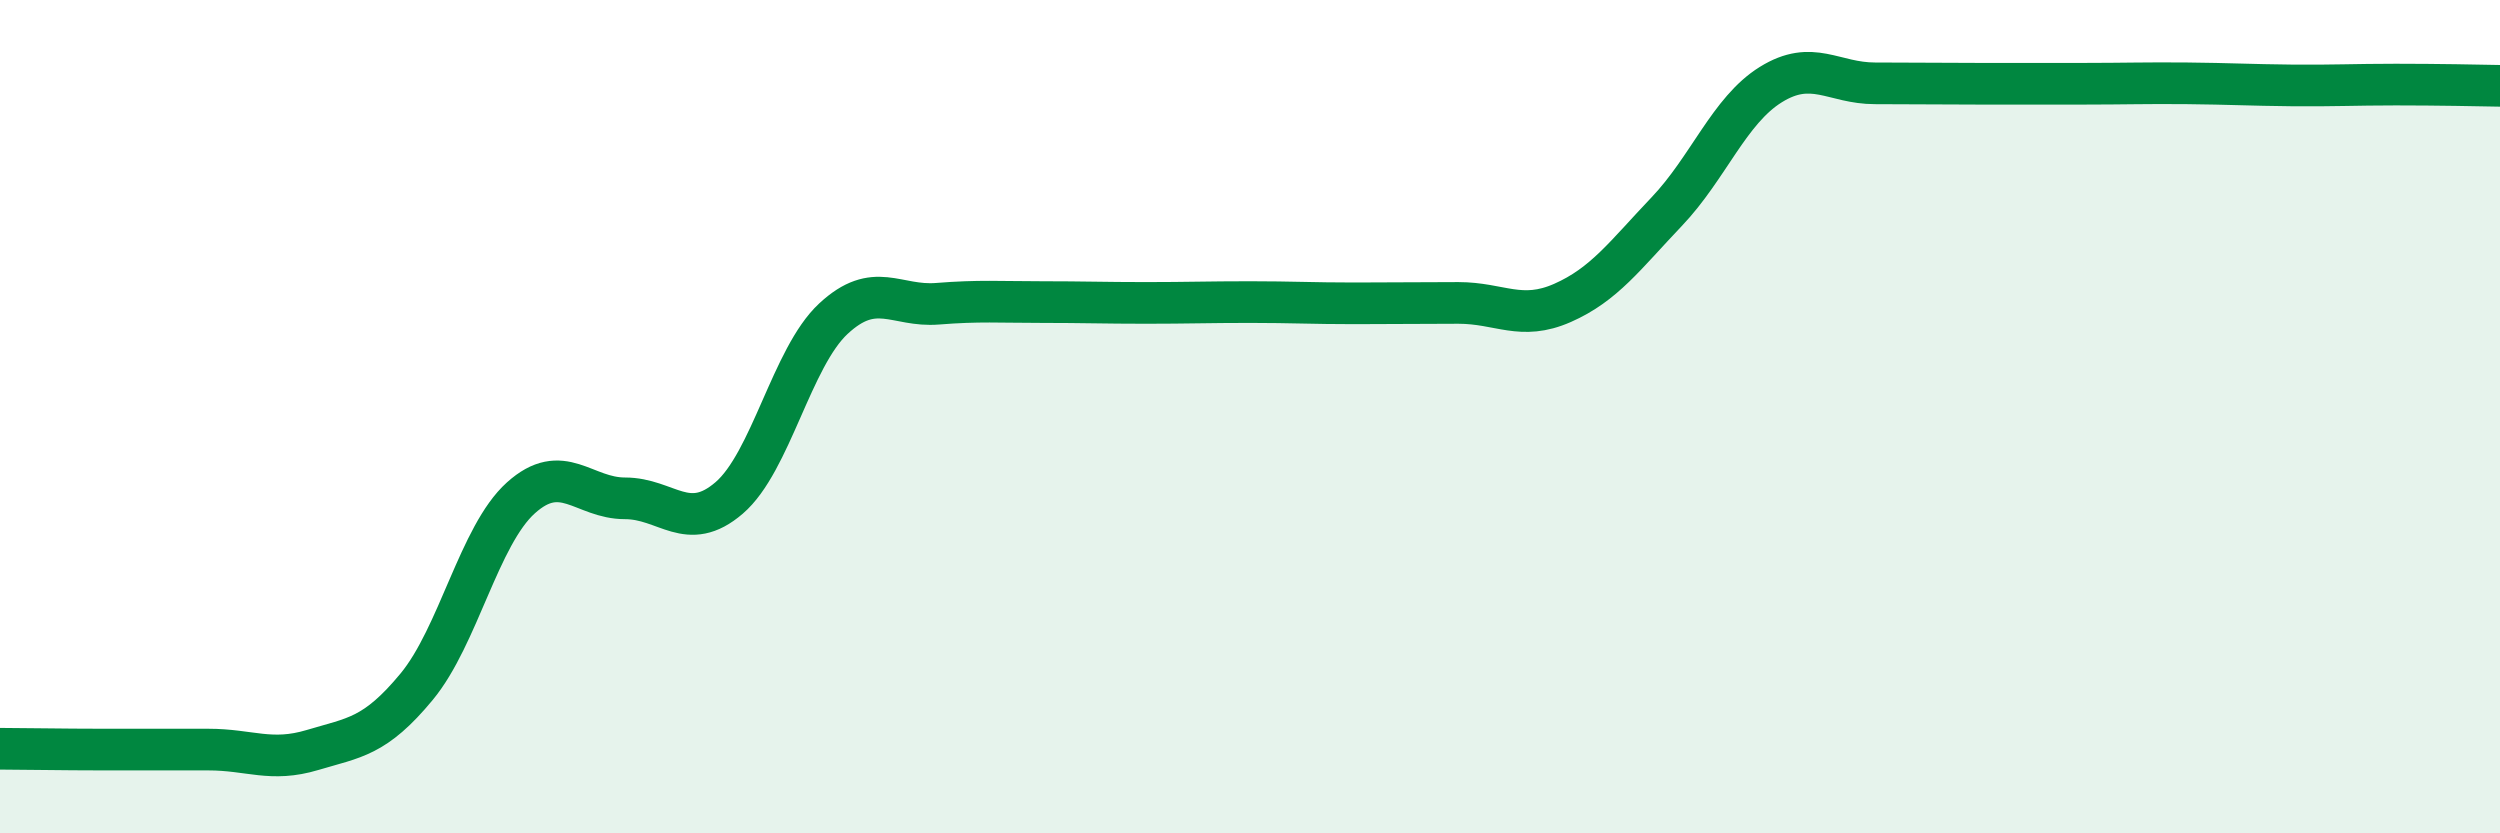 
    <svg width="60" height="20" viewBox="0 0 60 20" xmlns="http://www.w3.org/2000/svg">
      <path
        d="M 0,17.97 C 0.5,17.97 1.5,17.99 2.5,17.99 C 3.5,17.99 4,17.99 5,17.99 C 6,17.99 6.5,18.3 7.5,18 C 8.5,17.7 9,17.69 10,16.48 C 11,15.27 11.5,12.85 12.5,11.95 C 13.5,11.05 14,11.96 15,11.96 C 16,11.96 16.5,12.81 17.5,11.95 C 18.5,11.09 19,8.58 20,7.65 C 21,6.72 21.5,7.37 22.5,7.29 C 23.5,7.21 24,7.25 25,7.25 C 26,7.25 26.5,7.27 27.5,7.27 C 28.5,7.27 29,7.25 30,7.25 C 31,7.25 31.5,7.28 32.5,7.28 C 33.5,7.28 34,7.27 35,7.27 C 36,7.27 36.5,7.71 37.5,7.27 C 38.5,6.83 39,6.13 40,5.08 C 41,4.03 41.5,2.65 42.5,2.03 C 43.5,1.41 44,2 45,2 C 46,2 46.5,2.01 47.5,2.01 C 48.5,2.01 49,2.01 50,2.01 C 51,2.01 51.5,1.99 52.5,2 C 53.5,2.01 54,2.04 55,2.05 C 56,2.06 56.5,2.03 57.5,2.03 C 58.5,2.03 59.5,2.05 60,2.06L60 20L0 20Z"
        fill="#008740"
        opacity="0.1"
        stroke-linecap="round"
        stroke-linejoin="round"
      />
      <path
        d="M 0,17.97 C 0.5,17.97 1.5,17.99 2.5,17.99 C 3.5,17.99 4,17.99 5,17.99 C 6,17.99 6.5,18.3 7.5,18 C 8.5,17.7 9,17.69 10,16.48 C 11,15.27 11.5,12.85 12.5,11.95 C 13.5,11.05 14,11.96 15,11.96 C 16,11.96 16.5,12.81 17.5,11.95 C 18.5,11.09 19,8.58 20,7.65 C 21,6.72 21.5,7.37 22.5,7.29 C 23.5,7.21 24,7.25 25,7.25 C 26,7.25 26.5,7.27 27.5,7.27 C 28.5,7.27 29,7.25 30,7.25 C 31,7.25 31.5,7.28 32.5,7.28 C 33.5,7.28 34,7.27 35,7.27 C 36,7.27 36.5,7.71 37.5,7.27 C 38.5,6.83 39,6.13 40,5.08 C 41,4.03 41.5,2.65 42.5,2.03 C 43.5,1.41 44,2 45,2 C 46,2 46.5,2.01 47.5,2.01 C 48.5,2.01 49,2.01 50,2.01 C 51,2.01 51.5,1.99 52.5,2 C 53.5,2.01 54,2.04 55,2.05 C 56,2.06 56.5,2.03 57.5,2.03 C 58.5,2.03 59.5,2.05 60,2.06"
        stroke="#008740"
        stroke-width="1"
        fill="none"
        stroke-linecap="round"
        stroke-linejoin="round"
      />
    </svg>
  